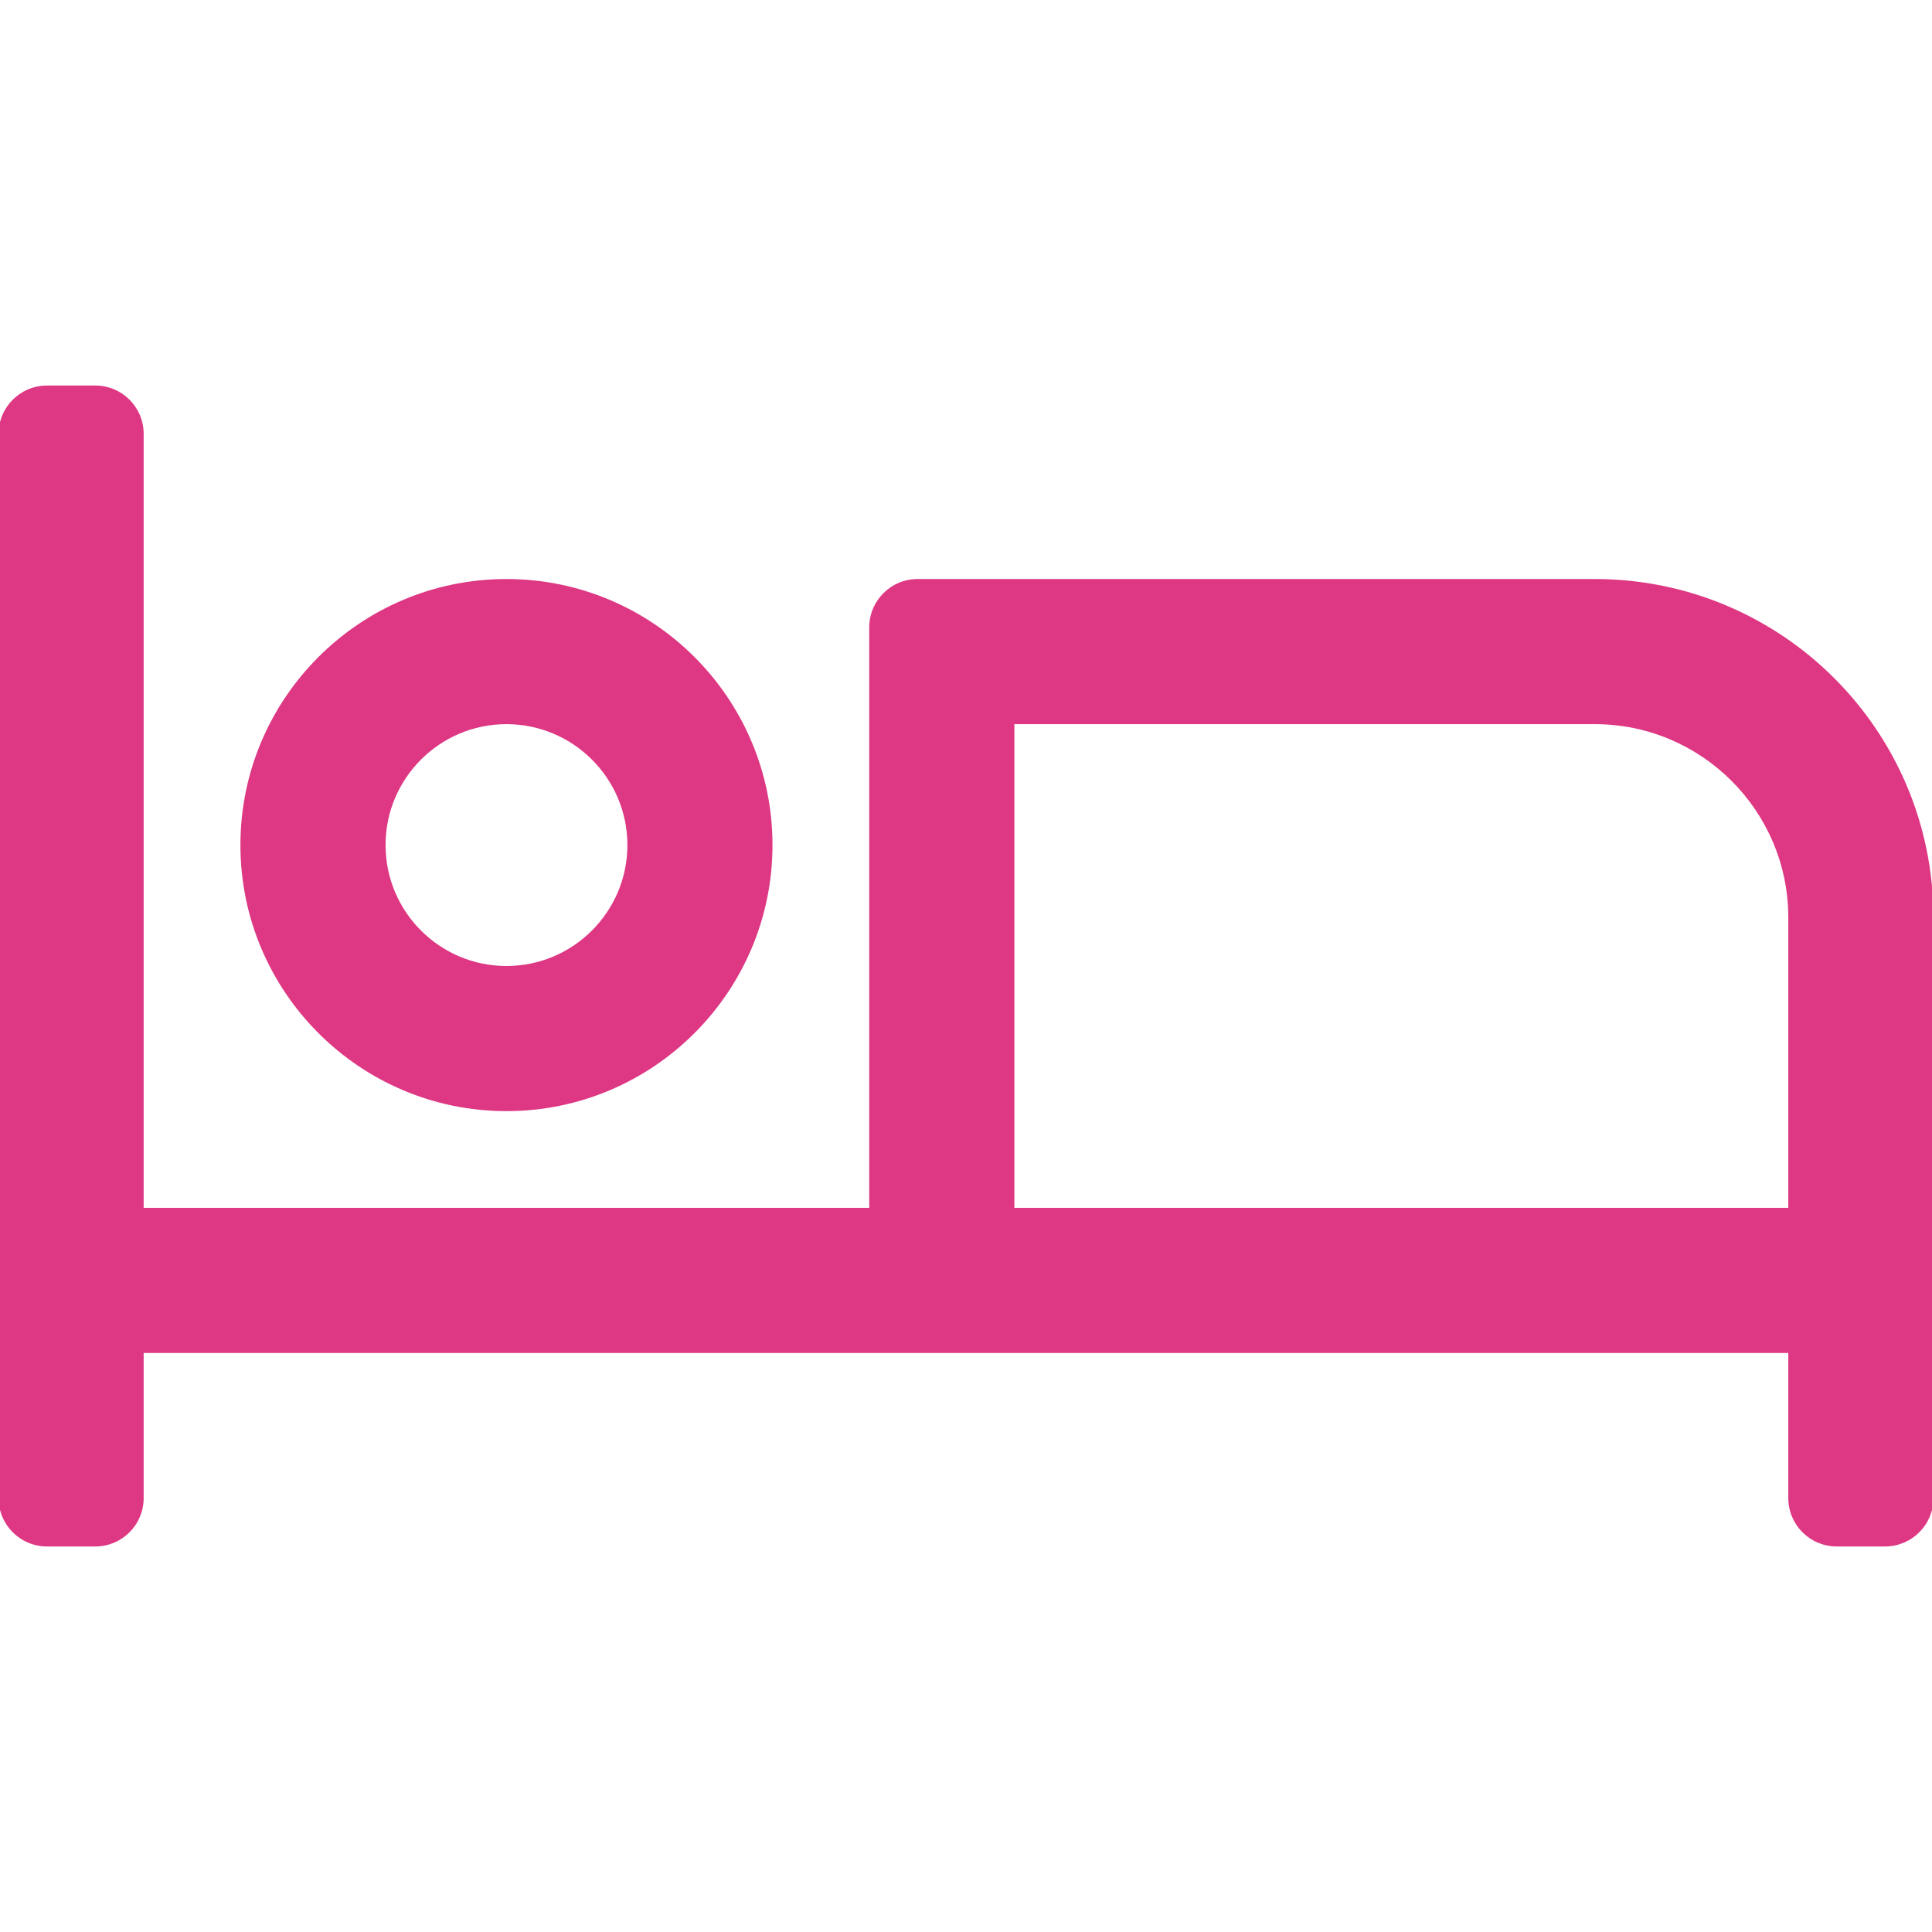 <svg width="50" height="50" viewBox="0 0 50 50" fill="none" xmlns="http://www.w3.org/2000/svg">
<g clip-path="url(#clip0_55_277)">
<path d="M13.107 28.756C16.904 28.756 19.992 25.667 19.992 21.87C19.992 18.074 16.904 14.985 13.107 14.985C9.311 14.985 6.222 18.074 6.222 21.87C6.222 25.667 9.311 28.756 13.107 28.756ZM13.107 18.741C14.833 18.741 16.237 20.144 16.237 21.87C16.237 23.596 14.833 25 13.107 25C11.381 25 9.978 23.596 9.978 21.87C9.978 20.144 11.381 18.741 13.107 18.741ZM41.274 14.985H23.748C23.056 14.985 22.496 15.545 22.496 16.237V31.259H3.718V11.23C3.718 10.538 3.158 9.978 2.467 9.978H1.215C0.523 9.978 -0.037 10.538 -0.037 11.23V38.77C-0.037 39.462 0.523 40.022 1.215 40.022H2.467C3.158 40.022 3.718 39.462 3.718 38.77V35.015H46.281V38.77C46.281 39.462 46.842 40.022 47.533 40.022H48.785C49.477 40.022 50.037 39.462 50.037 38.77V23.748C50.037 18.908 46.114 14.985 41.274 14.985ZM46.281 31.259H26.252V18.741H41.274C44.035 18.741 46.281 20.987 46.281 23.748V31.259Z" fill="#DE3783"/>
</g>
<defs>
<clipPath id="clip0_55_277">
<rect width="50" height="50" fill="white"/>
</clipPath>
</defs>
</svg>
